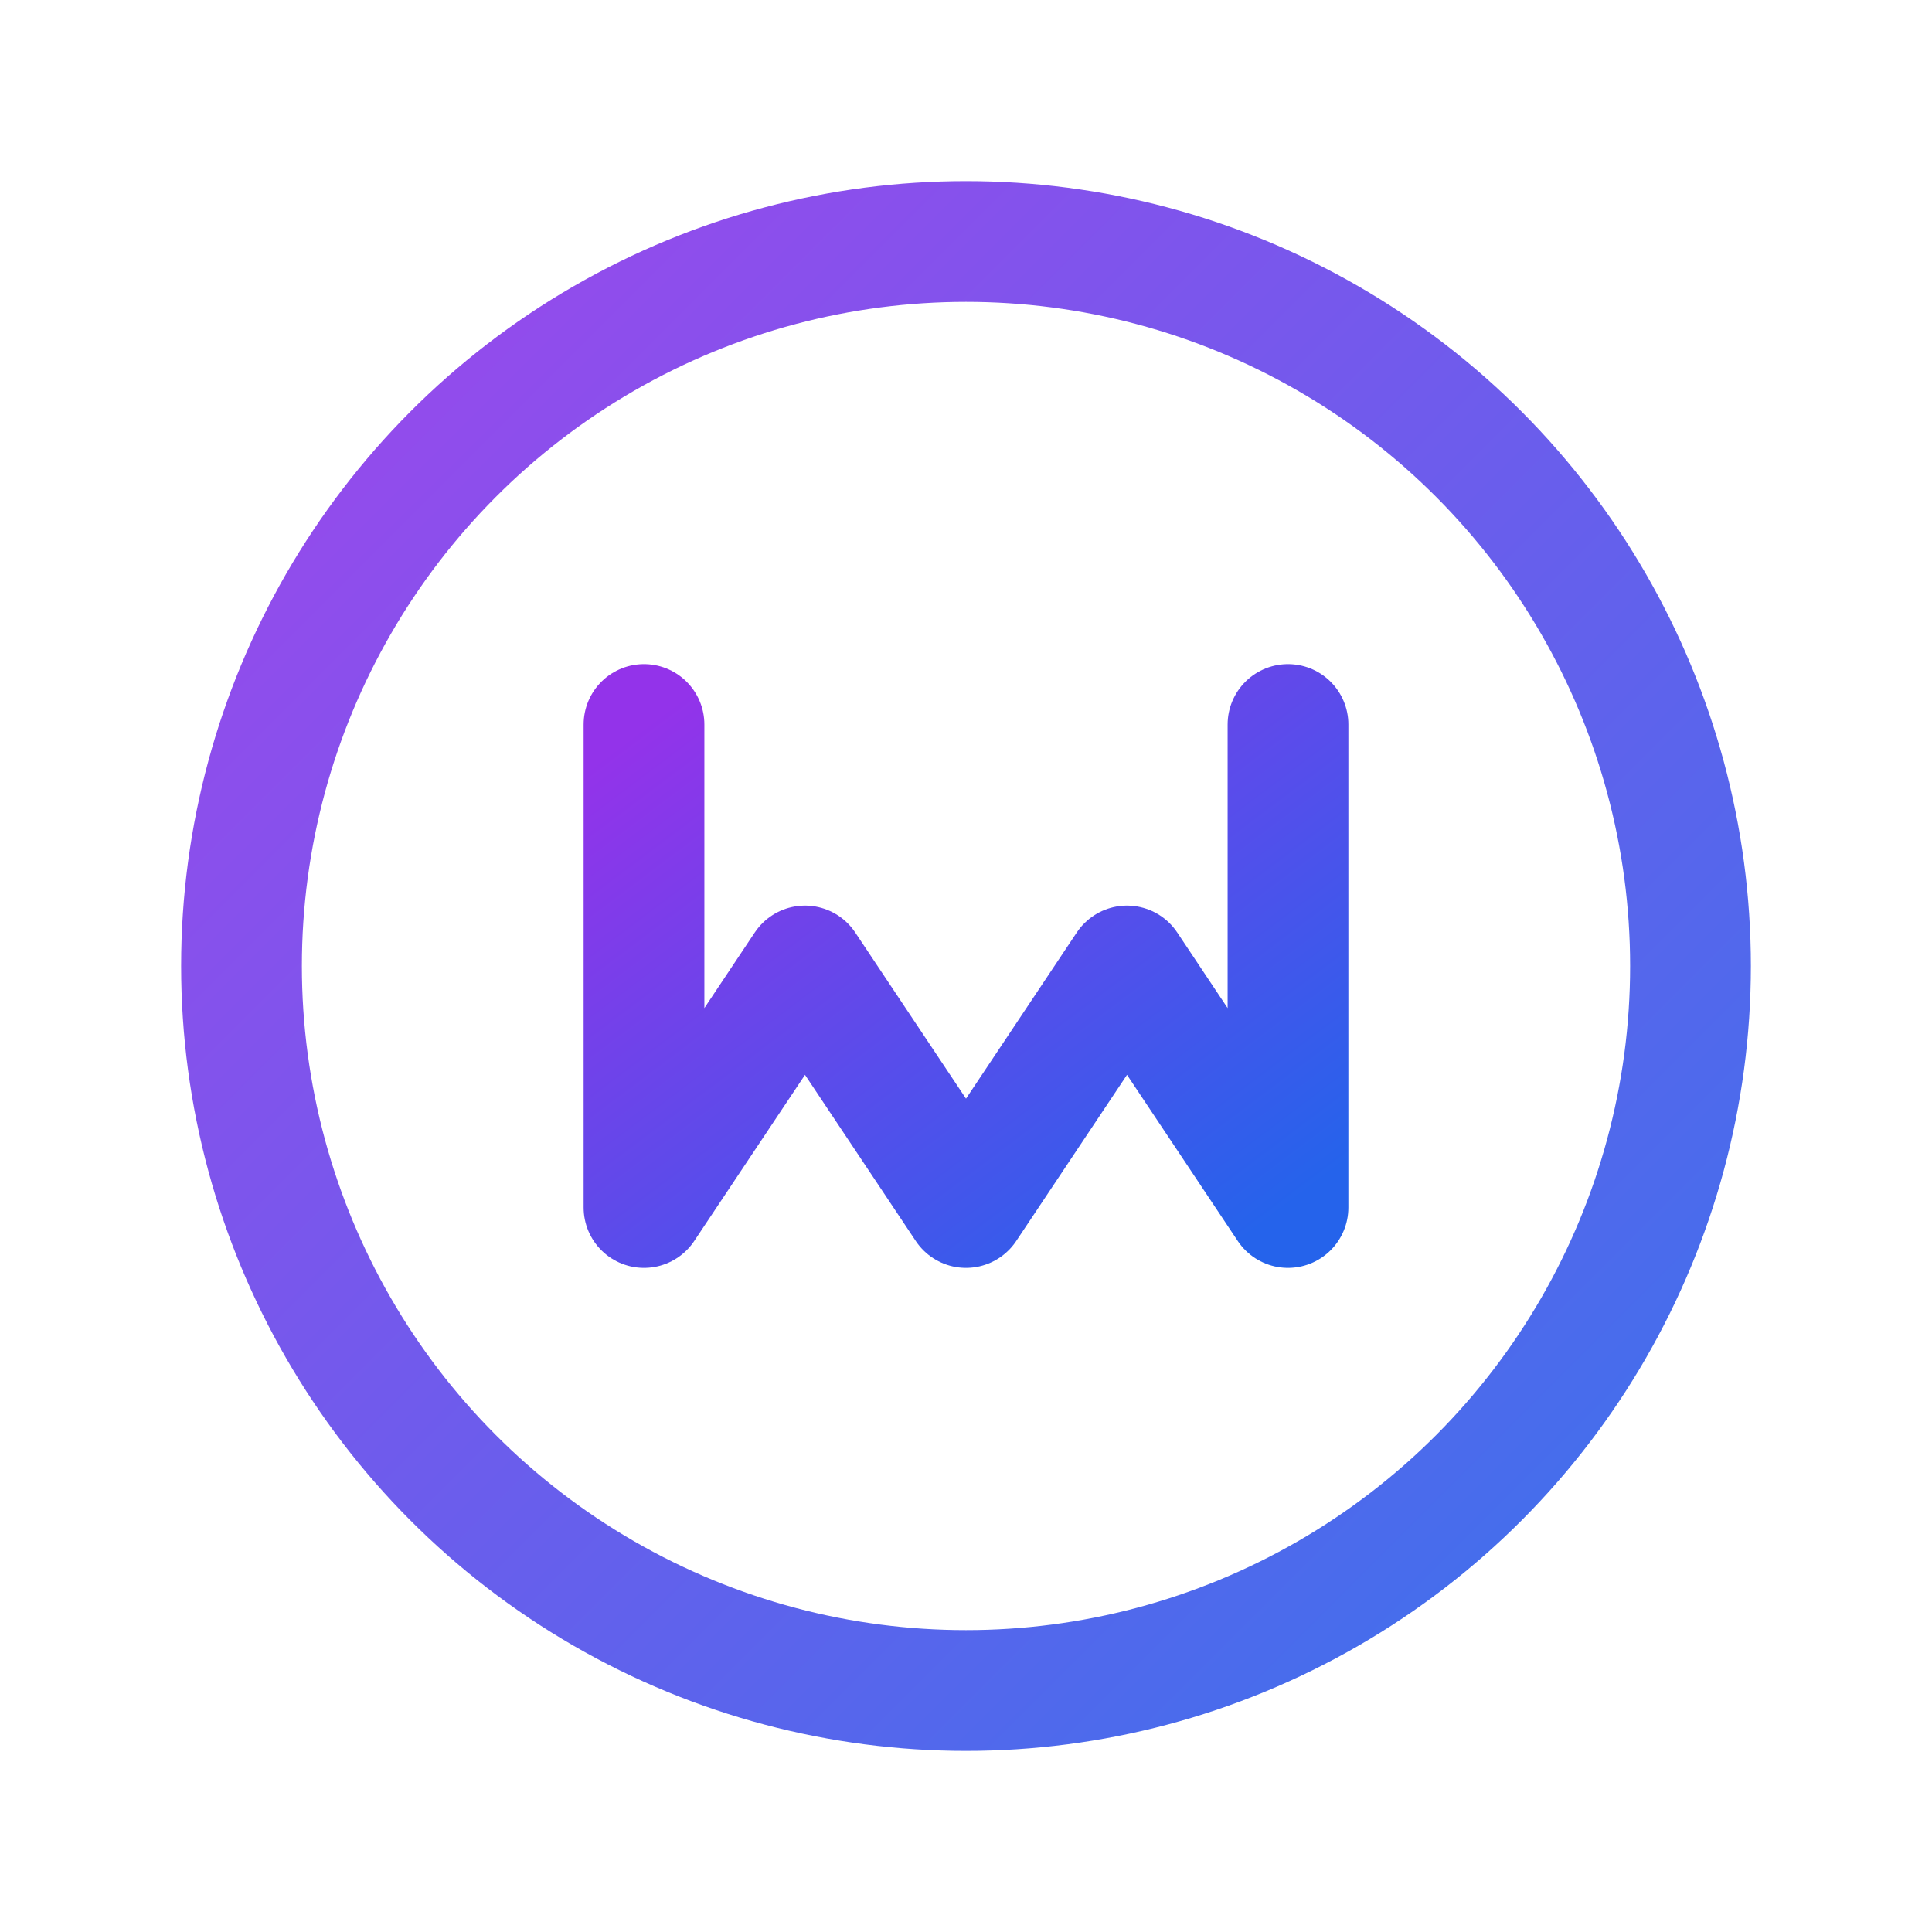 <svg xmlns="http://www.w3.org/2000/svg" width="32" height="32" viewBox="0 0 24 24">
  <defs>
    <!-- 渐变定义 -->
    <linearGradient id="gradient" x1="0%" y1="0%" x2="100%" y2="100%">
      <stop offset="0%" style="stop-color:#9333EA;stop-opacity:1" /> <!-- purple-600 -->
      <stop offset="100%" style="stop-color:#2563EB;stop-opacity:1" /> <!-- blue-600 -->
    </linearGradient>
    
    <!-- 发光效果 -->
    <filter id="glow">
      <feGaussianBlur stdDeviation="0.5" result="blur" />
      <feMerge>
        <feMergeNode in="blur" />
        <feMergeNode in="SourceGraphic" />
      </feMerge>
    </filter>
  </defs>

  <!-- 主体图形 -->
  <g filter="url(#glow)">
    <!-- 外圈 -->
    <circle cx="12" cy="12" r="9" 
      fill="none" 
      stroke="url(#gradient)" 
      stroke-width="1.5"
      opacity="0.9" />
      
    <!-- M字母造型 (代表Movie) -->
    <path d="M8 9v6l2-3 2 3 2-3 2 3V9" 
      fill="none"
      stroke="url(#gradient)"
      stroke-width="1.5"
      stroke-linejoin="round"
      stroke-linecap="round" />
  </g>
</svg>
